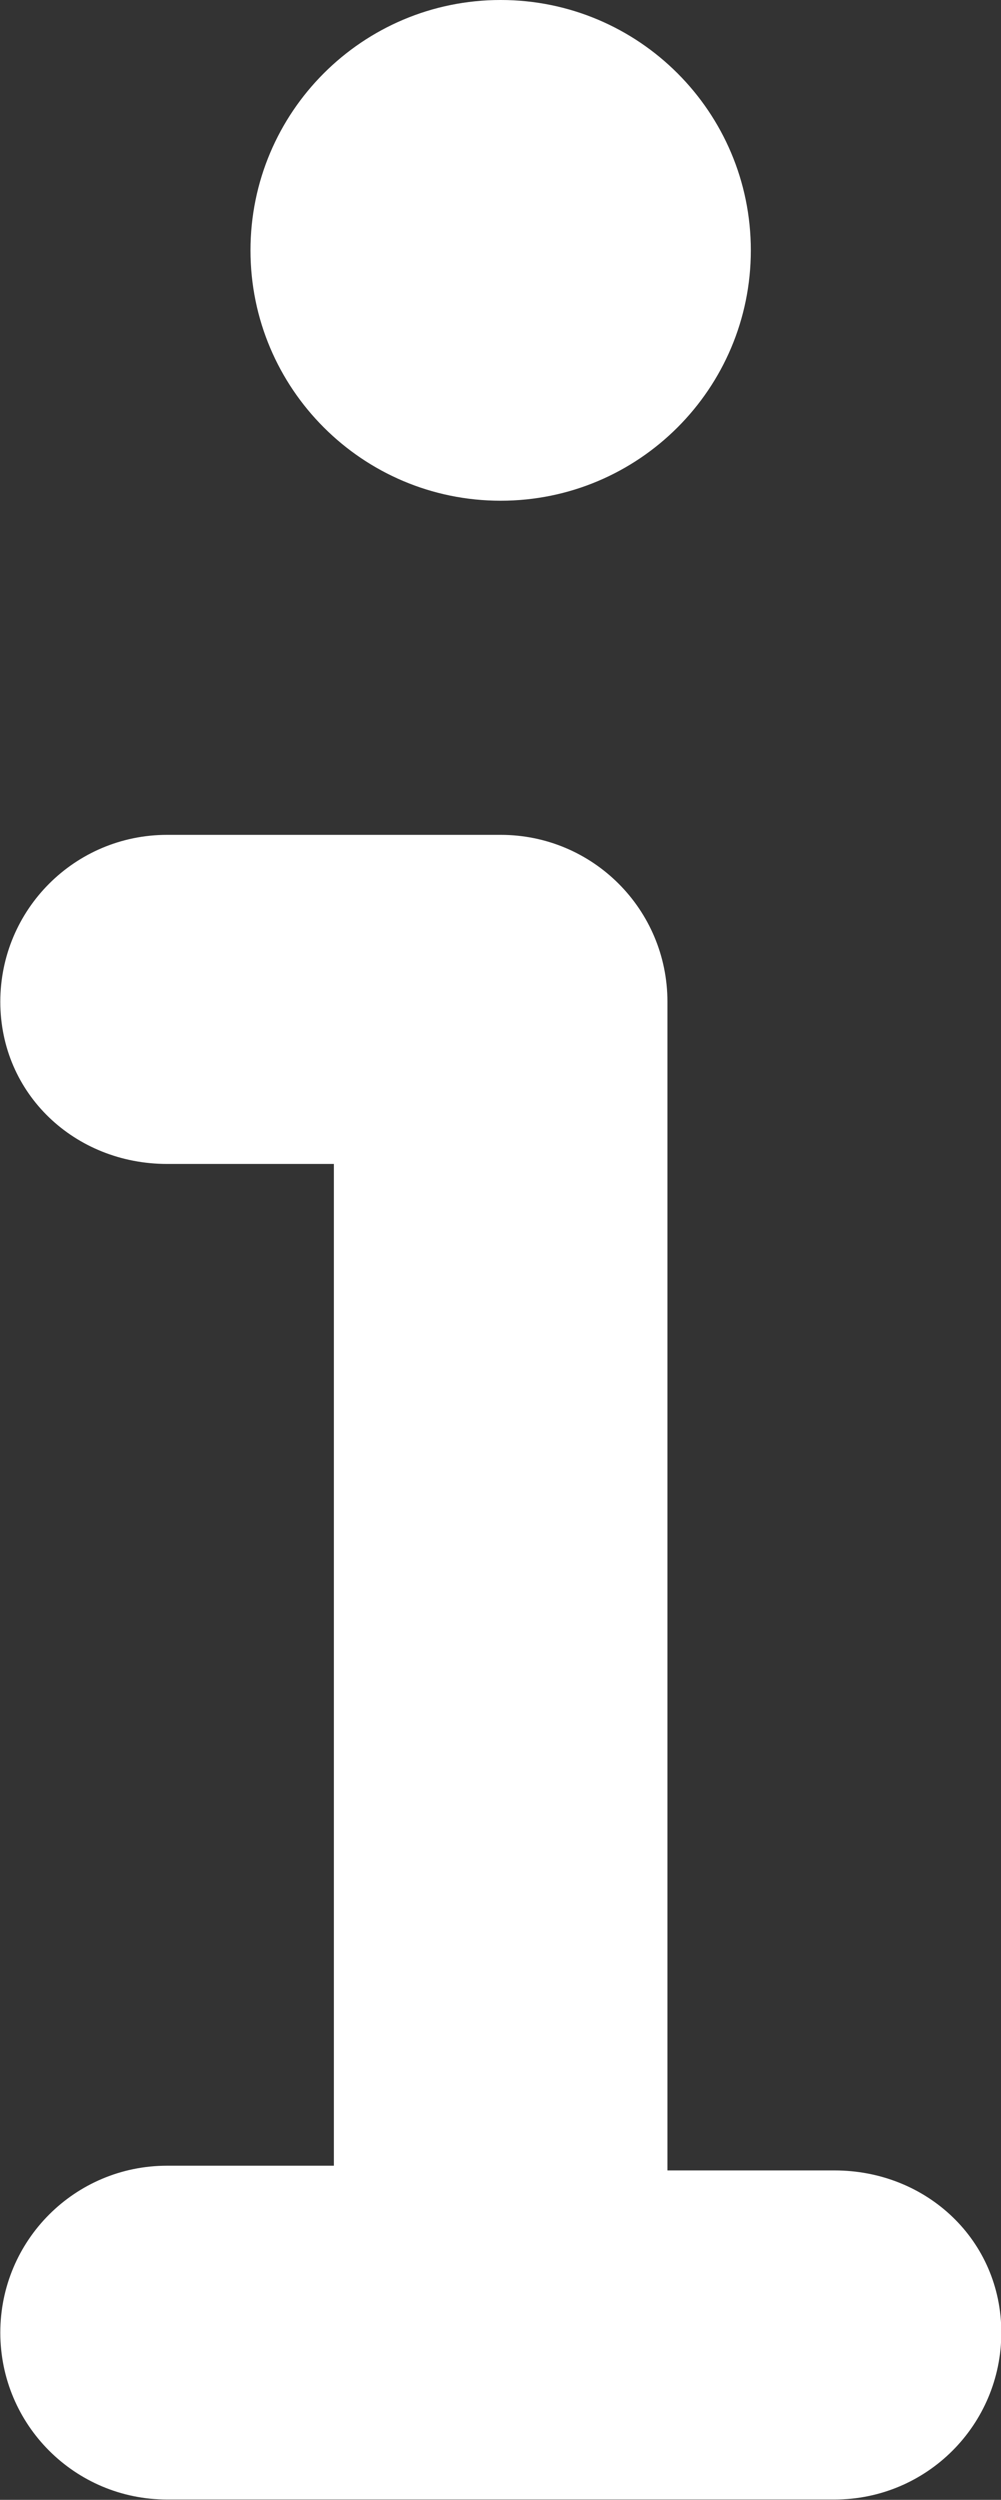 <?xml version="1.0" encoding="UTF-8" standalone="no"?>
<!-- Created with Inkscape (http://www.inkscape.org/) -->

<svg
   width="3.181mm"
   height="7.938mm"
   viewBox="0 0 3.181 7.938"
   version="1.1"
   id="svg5"
   xml:space="preserve"
   sodipodi:docname="floating-buttons.svg"
   xmlns:inkscape="http://www.inkscape.org/namespaces/inkscape"
   xmlns:sodipodi="http://sodipodi.sourceforge.net/DTD/sodipodi-0.dtd"
   xmlns="http://www.w3.org/2000/svg"
   xmlns:svg="http://www.w3.org/2000/svg"><rect x="0" y="0" width="3.181" height="7.938" fill="#333333" stroke="none"/><sodipodi:namedview
     id="namedview7"
     pagecolor="#ffffff"
     bordercolor="#000000"
     borderopacity="0.25"
     inkscape:showpageshadow="2"
     inkscape:pageopacity="0.0"
     inkscape:pagecheckerboard="0"
     inkscape:deskcolor="#d1d1d1"
     inkscape:document-units="mm"
     showgrid="false"
     inkscape:zoom="3.1358025"
     inkscape:cx="366.41339"
     inkscape:cy="209.99409"
     inkscape:window-width="1920"
     inkscape:window-height="1027"
     inkscape:window-x="-8"
     inkscape:window-y="-8"
     inkscape:window-maximized="1"
     inkscape:current-layer="layer1" /><defs
     id="defs2" /><g
     inkscape:label="Livello 1"
     inkscape:groupmode="layer"
     id="layer1"
     transform="translate(-113.829,-73.128)"><path
       d="m 116.48,80.02 h -0.53 v -3.711 c 0,-0.293 -0.237,-0.53 -0.53,-0.53 h -1.06 c -0.293,0 -0.53,0.237 -0.53,0.53 0,0.293 0.237,0.515 0.53,0.515 h 0.53 v 3.181 h -0.53 c -0.293,0 -0.53,0.237 -0.53,0.53 0,0.293 0.237,0.53 0.53,0.53 h 2.121 c 0.293,0 0.53,-0.237 0.53,-0.53 0,-0.293 -0.237,-0.515 -0.53,-0.515 z m -1.06,-5.302 c 0.439,0 0.795,-0.356 0.795,-0.795 0,-0.439 -0.356,-0.795 -0.795,-0.795 -0.439,0 -0.795,0.356 -0.795,0.795 0,0.439 0.356,0.795 0.795,0.795 z"
       id="path37610"
       style="fill:#ffffff;stroke-width:0.017"
       inkscape:export-filename="floating-buttons\info.svg"
       inkscape:export-xdpi="96"
       inkscape:export-ydpi="96" /></g></svg>
